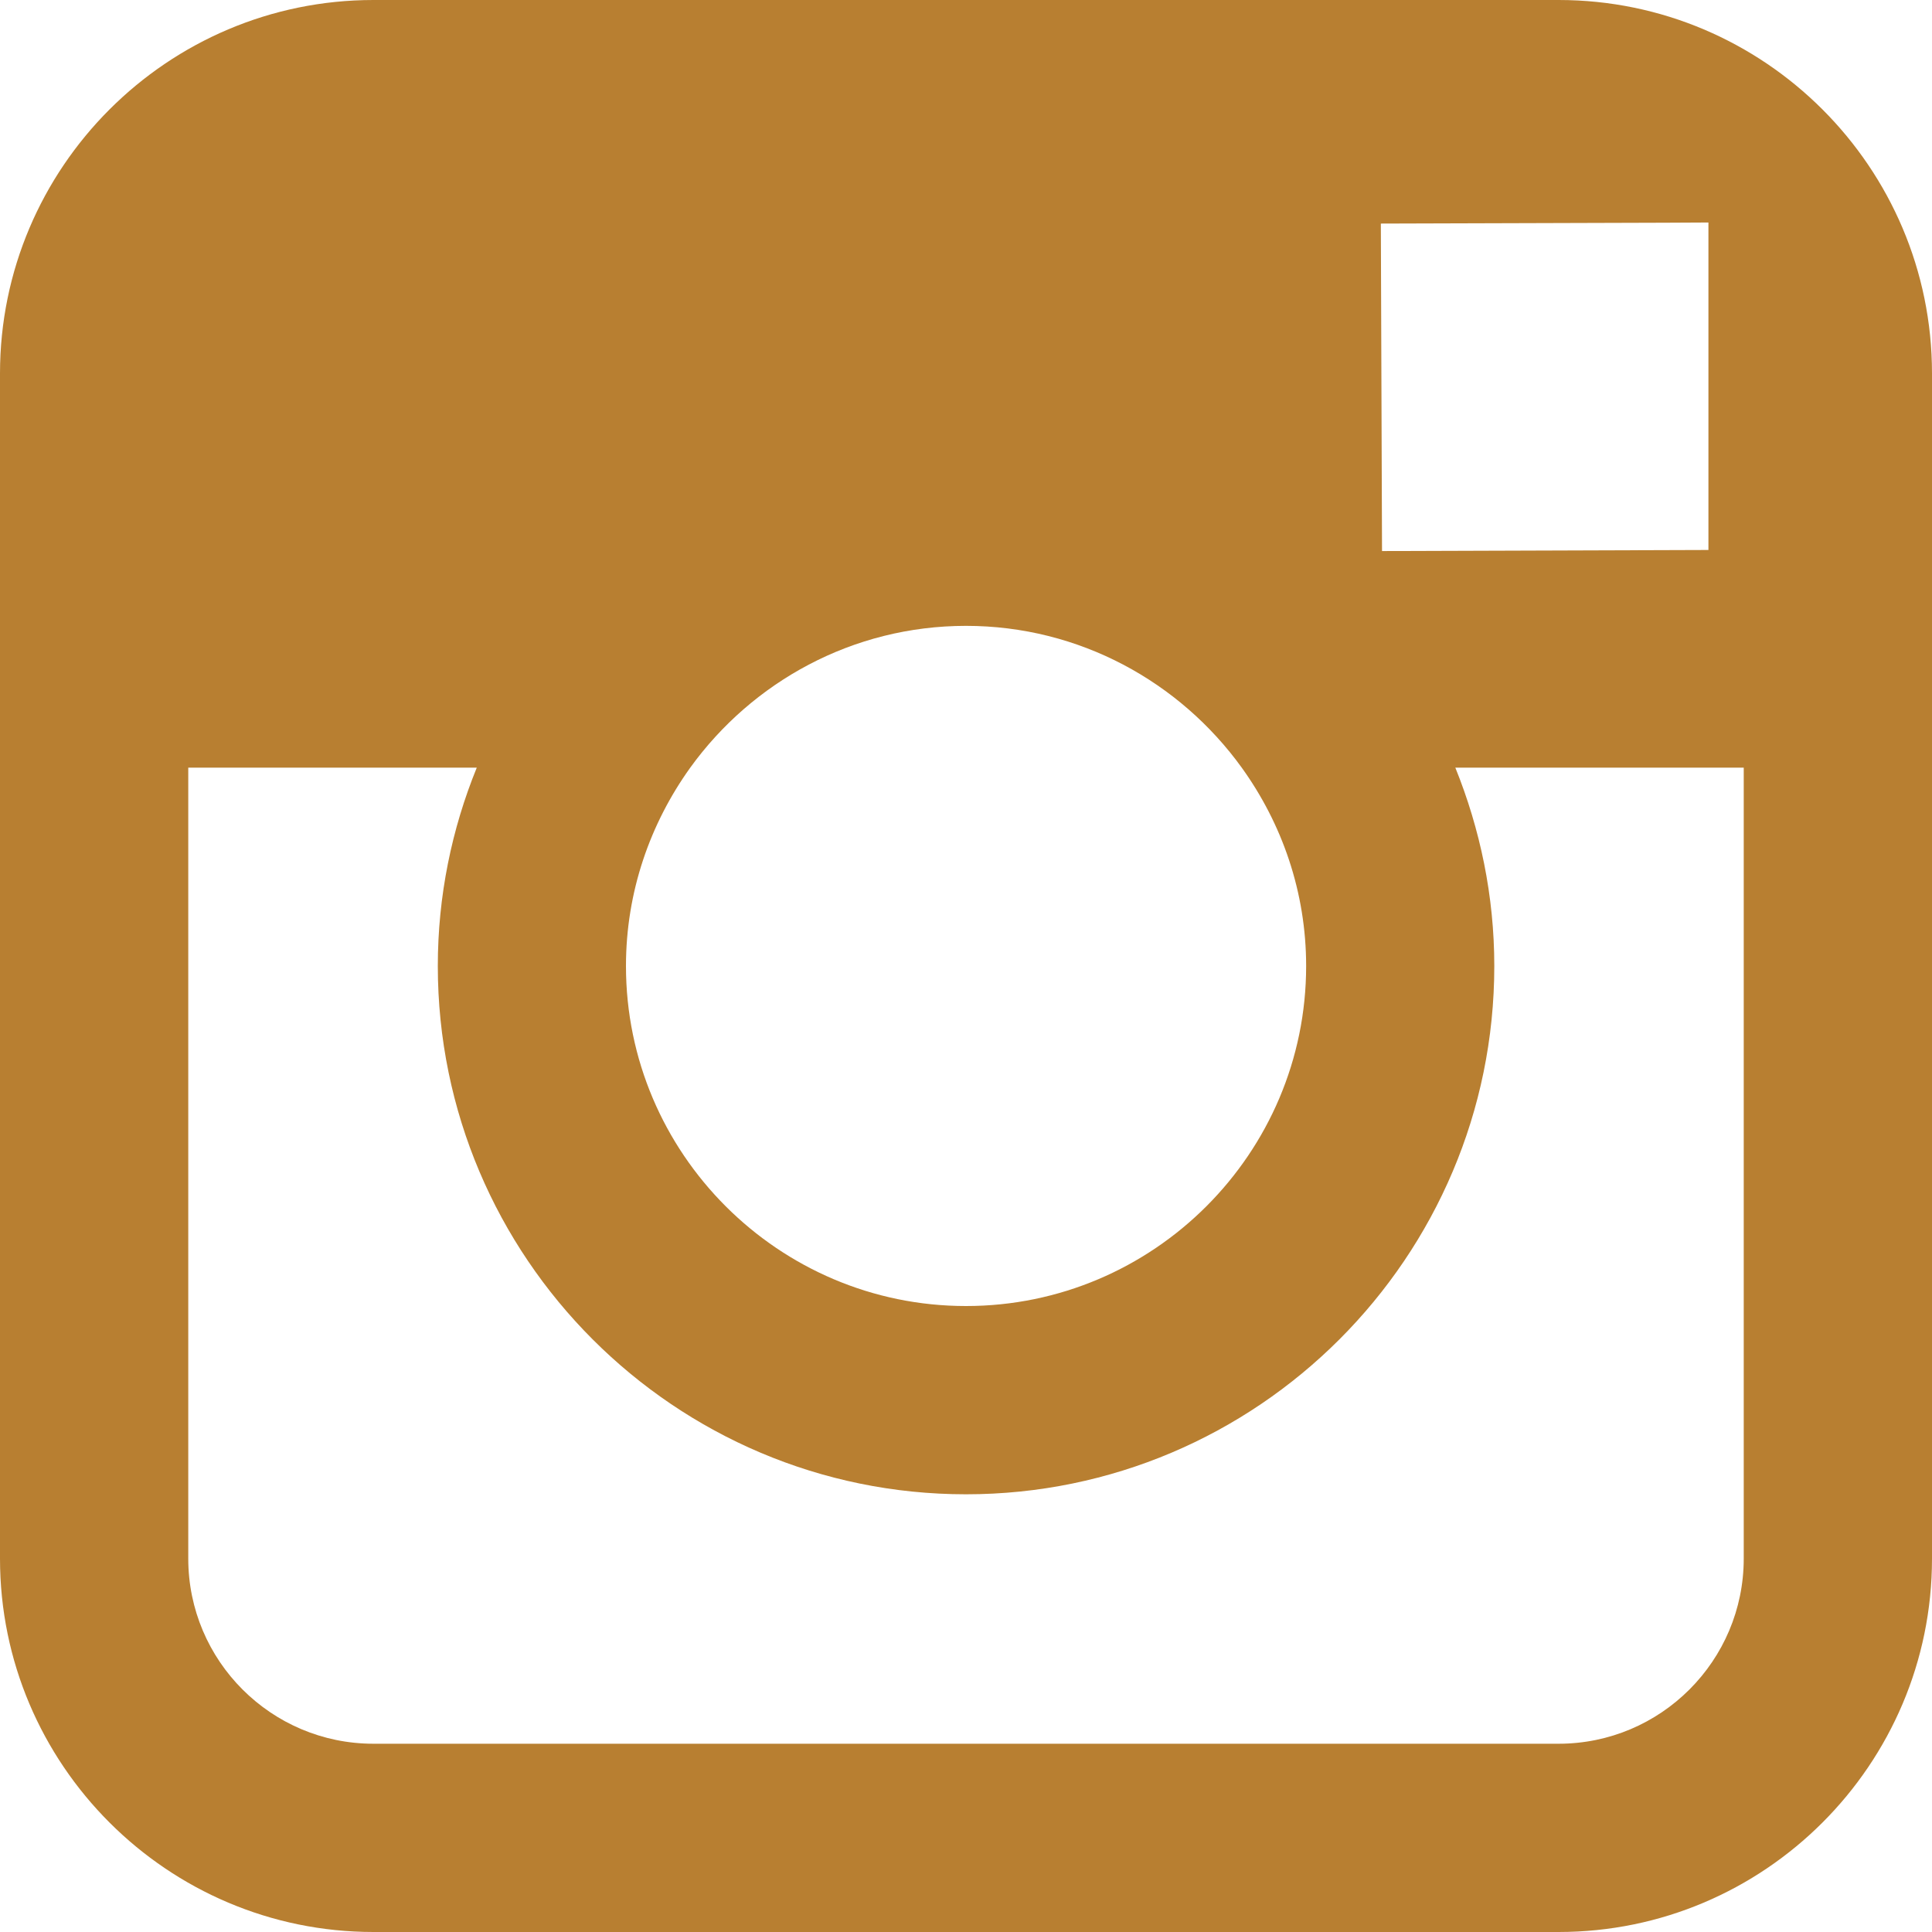 <?xml version="1.0" encoding="UTF-8"?>
<svg width="18px" height="18px" viewBox="0 0 18 18" version="1.1" xmlns="http://www.w3.org/2000/svg" xmlns:xlink="http://www.w3.org/1999/xlink">
    <!-- Generator: Sketch 49 (51002) - http://www.bohemiancoding.com/sketch -->
    <title>Shape</title>
    <desc>Created with Sketch.</desc>
    <defs></defs>
    <g id="Symbols" stroke="none" stroke-width="1" fill="none" fill-rule="evenodd">
        <g id="desktop-footer" transform="translate(-1086, -140)" fill="#b87f31">
            <g id="Group-28">
                <g id="Group-26" transform="translate(0, 116)">
                    <g id="Group-31" transform="translate(993, 22)">
                        <path d="M107.521,2 L96.479,2 C94.561,2 93,3.56 93,5.479 L93,16.521 C93,18.44 94.561,20 96.479,20 L107.521,20 C109.439,20 111,18.44 111,16.521 L111,5.479 C111,3.56 109.439,2 107.521,2 L107.521,2 Z M108.519,4.075 L108.917,4.073 L108.917,7.124 L105.876,7.134 L105.865,4.083 L108.519,4.075 L108.519,4.075 Z M99.431,9.152 C100.007,8.354 100.943,7.831 102,7.831 C103.057,7.831 103.993,8.354 104.569,9.152 C104.944,9.673 105.169,10.31 105.169,11 C105.169,12.746 103.747,14.168 102,14.168 C100.254,14.168 98.832,12.746 98.832,11 C98.832,10.31 99.057,9.673 99.431,9.152 L99.431,9.152 Z M109.246,16.521 C109.246,17.473 108.473,18.246 107.521,18.246 L96.479,18.246 C95.527,18.246 94.754,17.473 94.754,16.521 L94.754,9.152 L97.442,9.152 C97.209,9.724 97.079,10.347 97.079,11 C97.079,13.714 99.286,15.922 102,15.922 C104.715,15.922 106.922,13.714 106.922,11 C106.922,10.347 106.79,9.724 106.559,9.152 L109.246,9.152 L109.246,16.521 L109.246,16.521 Z" id="Shape"></path>
                    </g>
                </g>
            </g>
        </g>
    </g>
</svg>
